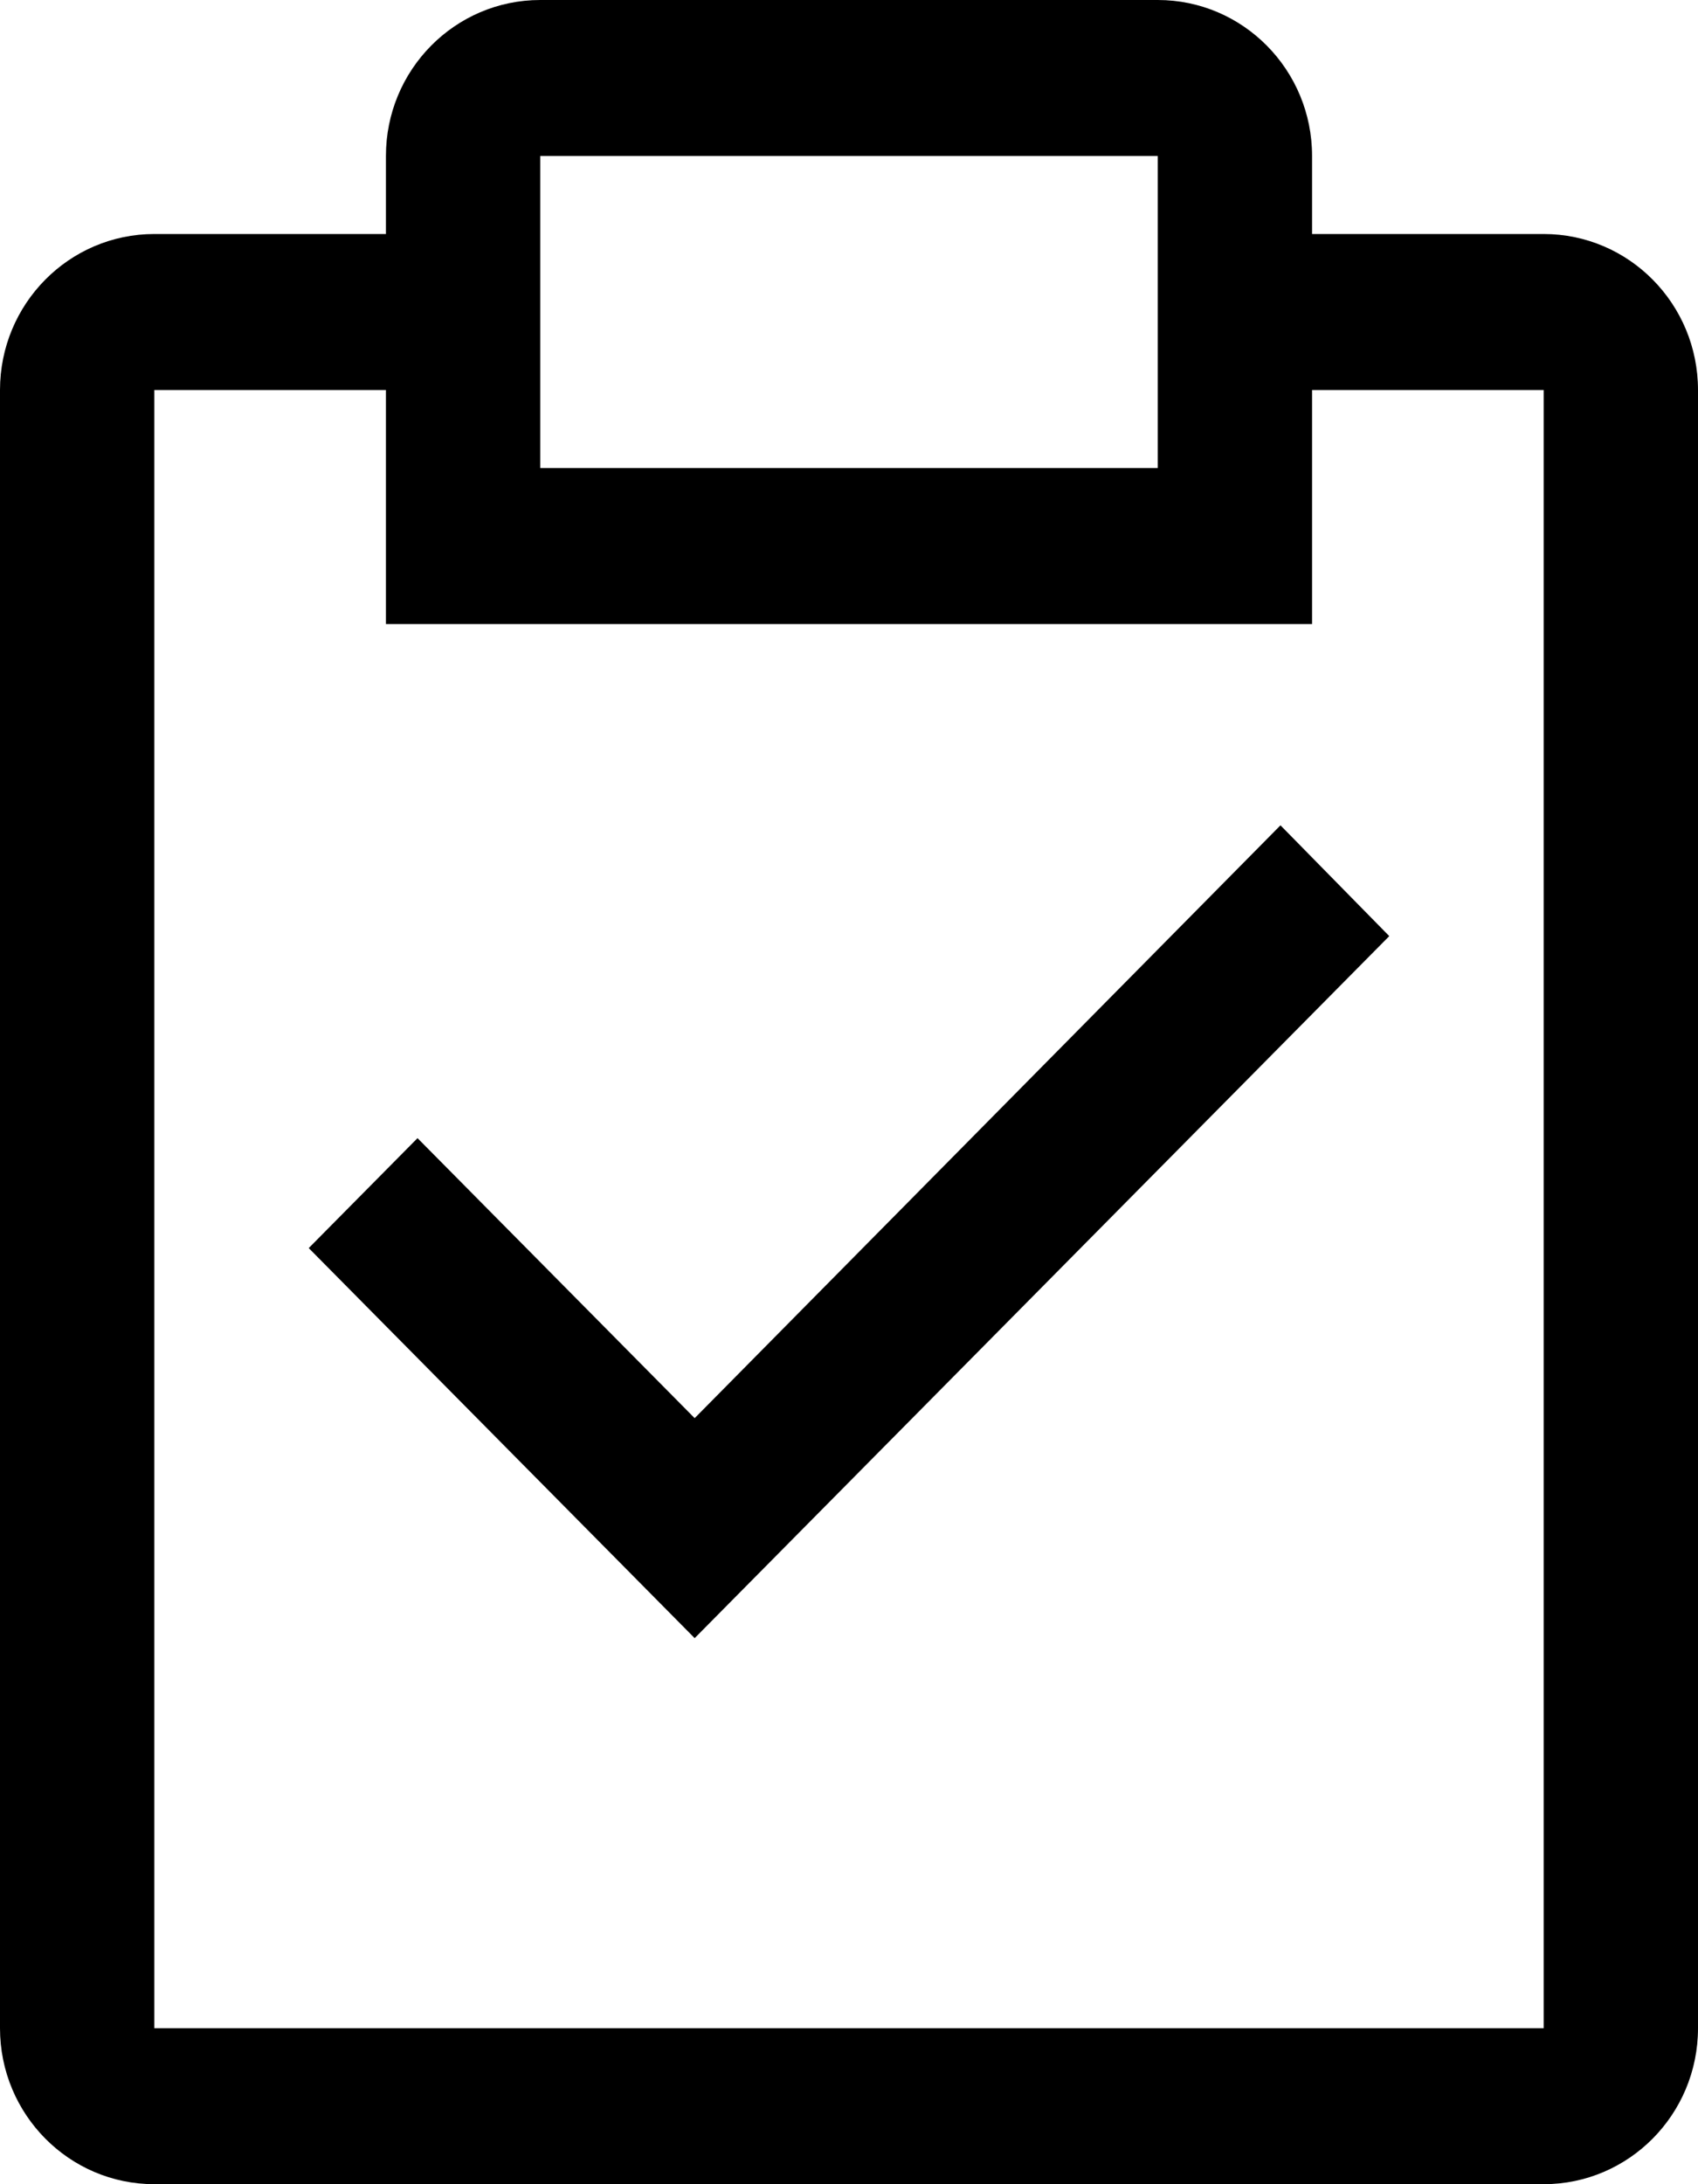 <?xml version="1.0" encoding="UTF-8"?>
<svg width="28px" height="36px" viewBox="0 0 28 36" version="1.1" xmlns="http://www.w3.org/2000/svg" xmlns:xlink="http://www.w3.org/1999/xlink">
    <!-- Generator: Sketch 51.3 (57544) - http://www.bohemiancoding.com/sketch -->
    <title>9045111_task_icon</title>
    <desc>Created with Sketch.</desc>
    <defs></defs>
    <g id="Page-1" stroke="none" stroke-width="1" fill="none" fill-rule="evenodd">
        <g id="9045111_task_icon" fill="#000000" fill-rule="nonzero">
            <polygon id="Shape" points="11.455 23.374 6.885 18.759 5.091 20.571 11.455 27 22.909 15.429 21.115 13.603"></polygon>
            <path d="M25.455,3.857 L21.636,3.857 L21.636,2.571 C21.636,1.151 20.497,0 19.091,0 L8.909,0 C7.503,0 6.364,1.151 6.364,2.571 L6.364,3.857 L2.545,3.857 C1.14,3.857 0,5.008 0,6.429 L0,33.429 C0,34.849 1.14,36 2.545,36 L25.455,36 C26.86,36 28,34.849 28,33.429 L28,6.429 C28,5.008 26.86,3.857 25.455,3.857 Z M8.909,2.571 L19.091,2.571 L19.091,7.714 L8.909,7.714 L8.909,2.571 Z M25.455,33.429 L2.545,33.429 L2.545,6.429 L6.364,6.429 L6.364,10.286 L21.636,10.286 L21.636,6.429 L25.455,6.429 L25.455,33.429 Z" id="Shape"></path>
        </g>
    </g>
</svg>
